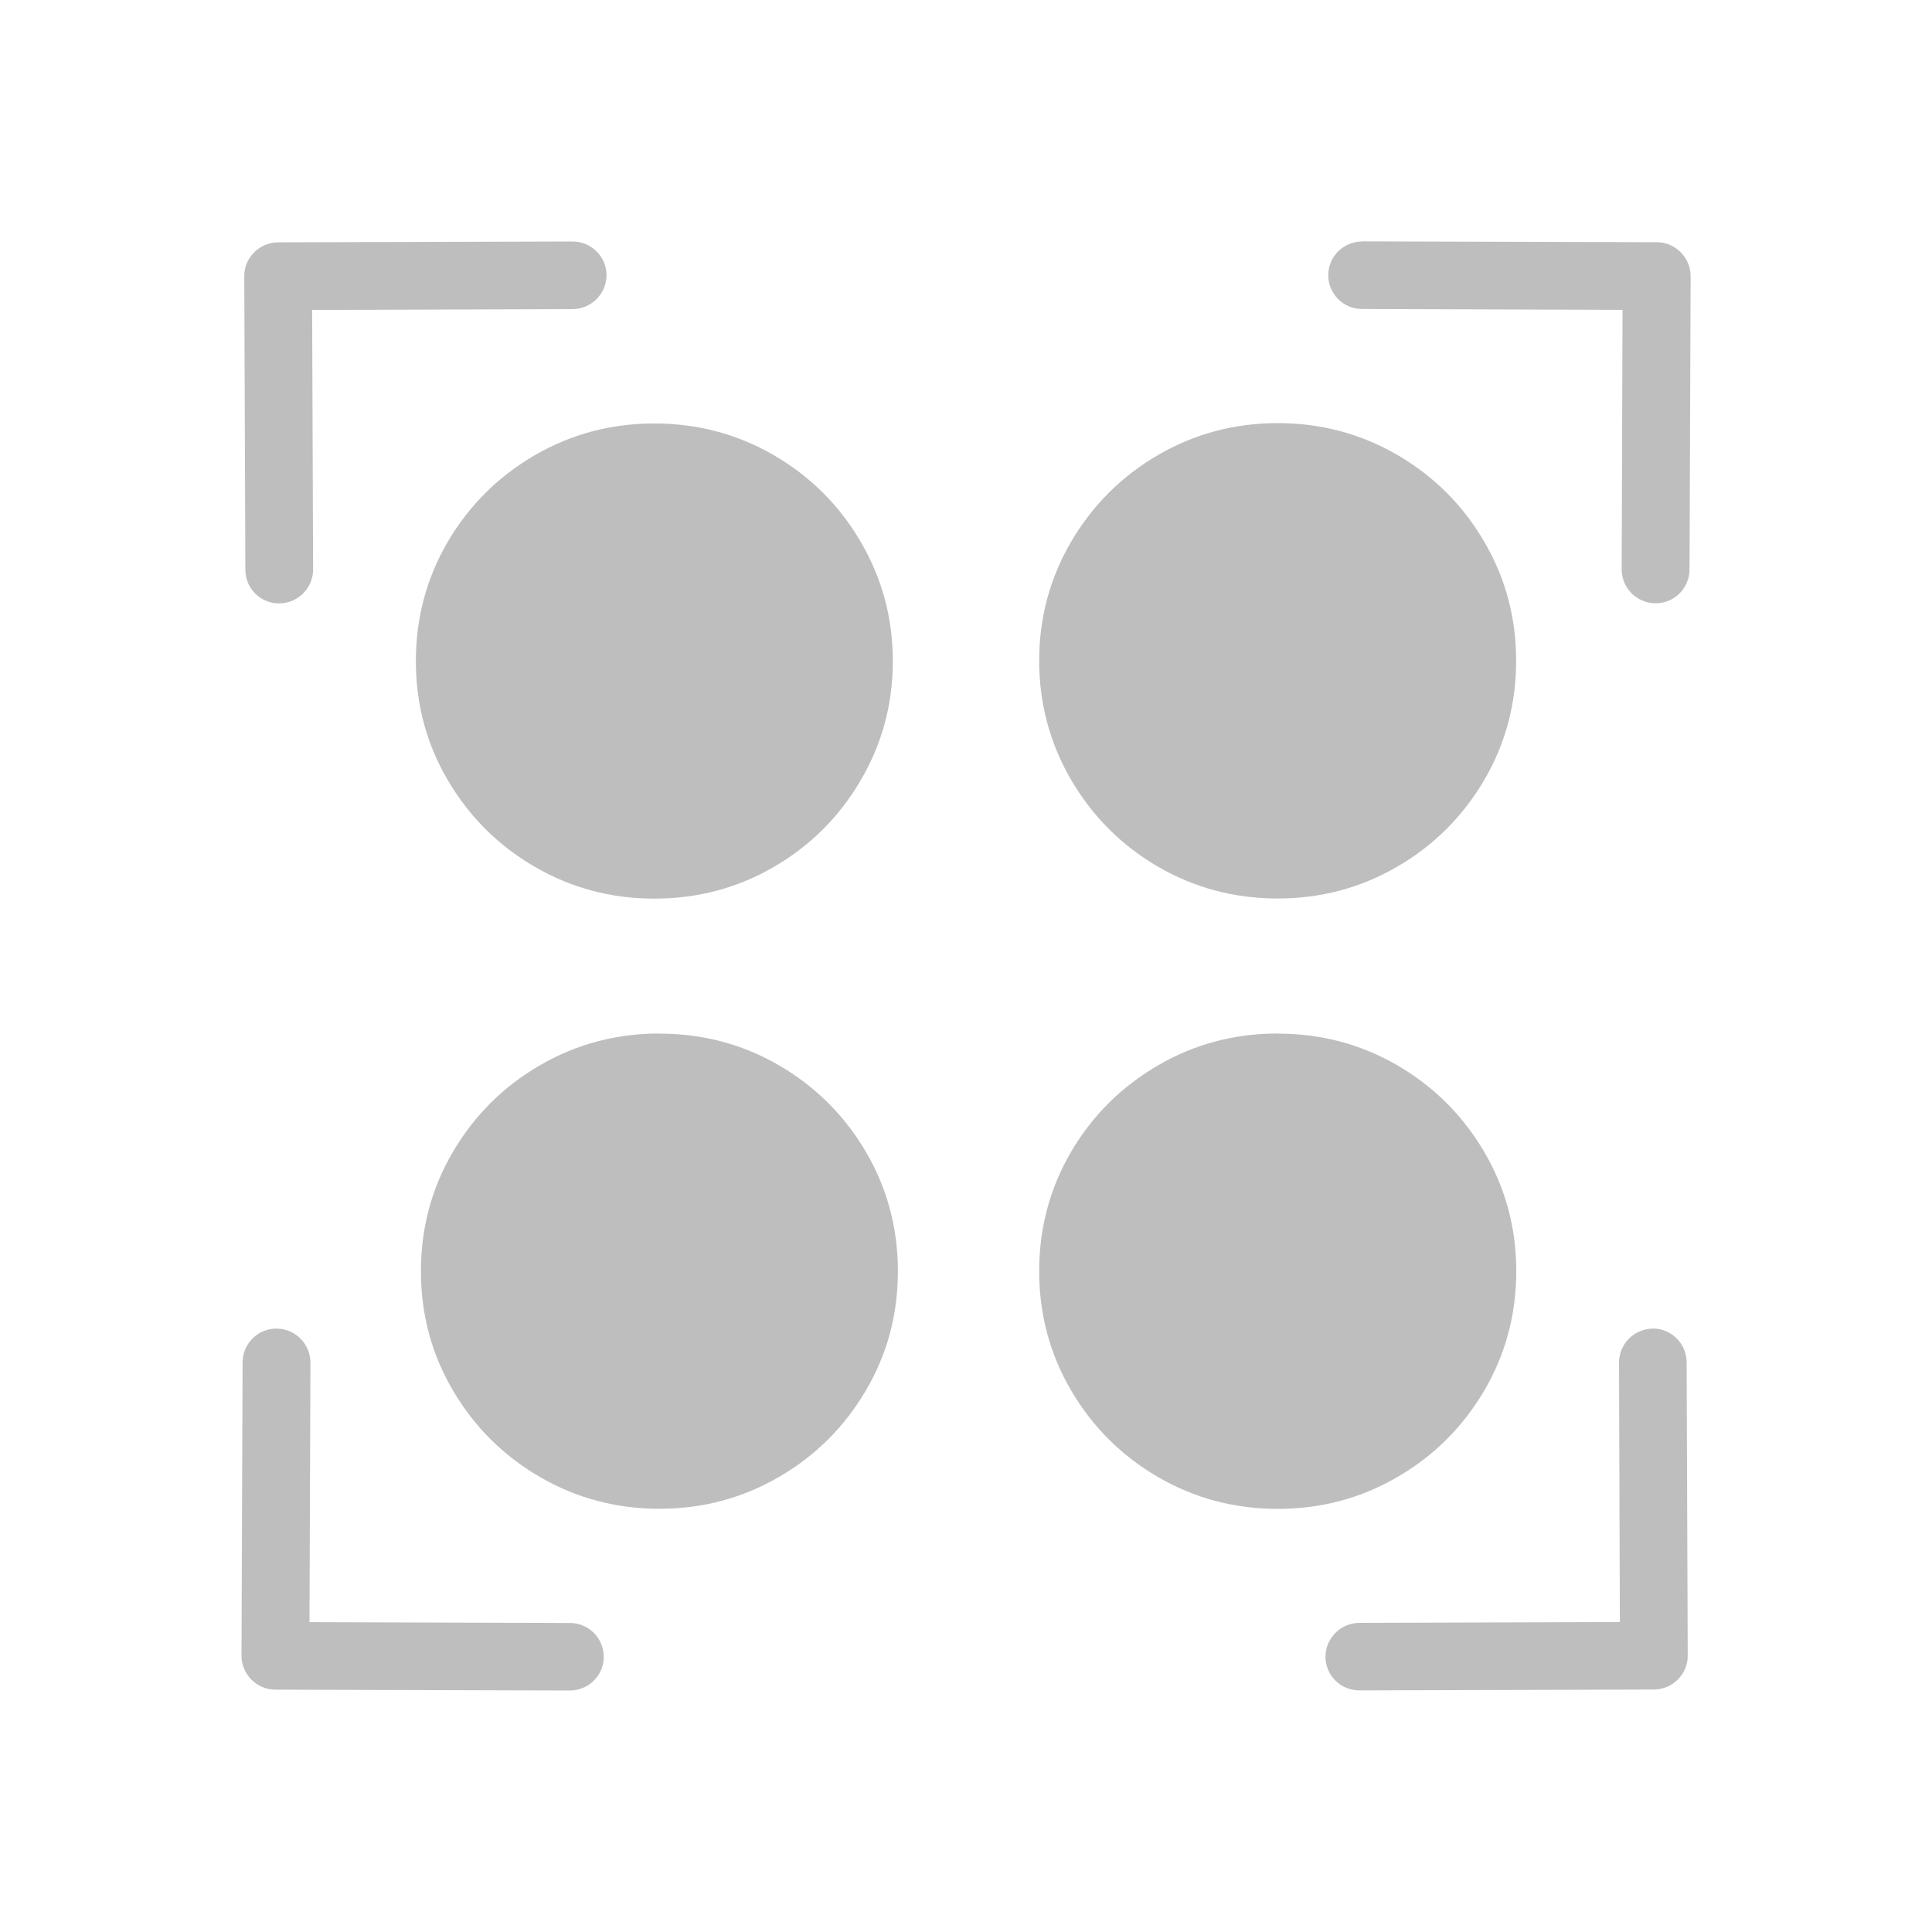 <?xml version="1.0" encoding="UTF-8" standalone="no"?>
<svg
   xmlns:dc="http://purl.org/dc/elements/1.1/"
   xmlns:cc="http://creativecommons.org/ns#"
   xmlns:rdf="http://www.w3.org/1999/02/22-rdf-syntax-ns#"
   xmlns:svg="http://www.w3.org/2000/svg"
   xmlns="http://www.w3.org/2000/svg"
   xmlns:sodipodi="http://sodipodi.sourceforge.net/DTD/sodipodi-0.dtd"
   xmlns:inkscape="http://www.inkscape.org/namespaces/inkscape"
   viewBox="0 0 16 16"
   id="svg3197"
   version="1.1"
   inkscape:version="0.91 r13725"
   sodipodi:docname="edit-select-all-symbolic.svg">
  <sodipodi:namedview
     pagecolor="#ffffff"
     bordercolor="#666666"
     borderopacity="1"
     objecttolerance="10"
     gridtolerance="10"
     guidetolerance="10"
     inkscape:pageopacity="0"
     inkscape:pageshadow="2"
     inkscape:window-width="640"
     inkscape:window-height="480"
     id="namedview3203"
     showgrid="false"
     inkscape:zoom="39.8125"
     inkscape:cx="7.0957614"
     inkscape:cy="9.0047096"
     inkscape:current-layer="svg3197" />
  <defs
     id="defs3051">
    <style
       type="text/css"
       id="current-color-scheme">
      .ColorScheme-Text {
        color:#bebebe;
      }
      </style>
  </defs>
  <path
     style="color:#bebebe;fill:currentColor;fill-opacity:1;stroke:none"
     class="ColorScheme-Text"
     d="m 4.741,2 -2.438,0.007 c -0.078,2.548e-4 -0.148,0.033 -0.198,0.083 -0.051,0.051 -0.083,0.12 -0.082,0.198 l 0.009,2.429 C 2.031,4.872 2.157,4.998 2.312,4.997 2.467,4.997 2.593,4.87 2.593,4.716 l -0.008,-2.149 2.157,-0.007 C 4.897,2.559 5.023,2.433 5.023,2.278 5.022,2.124 4.896,1.999 4.74,2 Z m 6.541,0 c -0.155,-5.326e-4 -0.282,0.124 -0.282,0.278 -4.97e-4,0.154 0.124,0.281 0.279,0.281 l 2.158,0.007 -0.007,2.149 c -4.67e-4,0.155 0.126,0.281 0.281,0.281 0.155,5.25e-4 0.28,-0.125 0.281,-0.28 l 0.009,-2.429 c 2.33e-4,-0.077 -0.032,-0.147 -0.082,-0.198 -0.051,-0.051 -0.121,-0.083 -0.198,-0.083 l -2.438,-0.007 z m -0.7,1.504 c -0.358,0 -0.688,0.088 -0.991,0.264 C 9.288,3.944 9.049,4.183 8.872,4.484 8.695,4.786 8.606,5.115 8.606,5.472 c 0,0.357 0.09,0.687 0.266,0.989 0.177,0.301 0.415,0.54 0.717,0.716 0.303,0.176 0.634,0.264 0.992,0.264 0.358,0 0.688,-0.088 0.991,-0.264 0.303,-0.176 0.542,-0.415 0.719,-0.716 0.177,-0.301 0.265,-0.632 0.265,-0.989 0,-0.357 -0.088,-0.686 -0.265,-0.987 C 12.115,4.183 11.875,3.944 11.573,3.768 11.27,3.592 10.94,3.504 10.582,3.504 Z m -5.164,0.003 c -0.358,0 -0.688,0.088 -0.991,0.264 C 4.125,3.947 3.885,4.186 3.708,4.487 3.532,4.789 3.444,5.118 3.444,5.475 c 0,0.357 0.088,0.686 0.265,0.987 0.177,0.301 0.416,0.54 0.719,0.716 0.303,0.176 0.633,0.264 0.991,0.264 0.358,0 0.69,-0.088 0.992,-0.264 C 6.713,7.002 6.952,6.763 7.128,6.462 7.305,6.16 7.394,5.832 7.394,5.475 7.394,5.118 7.305,4.789 7.128,4.487 6.952,4.186 6.713,3.947 6.411,3.771 6.108,3.595 5.777,3.507 5.418,3.507 Z m 0.043,5.052 c -0.358,0 -0.688,0.088 -0.991,0.264 -0.303,0.176 -0.542,0.415 -0.719,0.716 -0.177,0.301 -0.265,0.632 -0.265,0.989 0,0.357 0.088,0.686 0.265,0.987 0.177,0.301 0.416,0.54 0.719,0.716 0.303,0.176 0.633,0.264 0.991,0.264 0.358,0 0.688,-0.088 0.991,-0.264 0.303,-0.176 0.542,-0.415 0.719,-0.716 0.177,-0.301 0.265,-0.63 0.265,-0.987 0,-0.357 -0.088,-0.687 -0.265,-0.989 C 6.994,9.238 6.754,8.999 6.452,8.823 6.149,8.647 5.819,8.56 5.461,8.56 Z m 5.121,0 c -0.358,0 -0.69,0.088 -0.992,0.264 C 9.287,8.999 9.047,9.238 8.87,9.539 8.694,9.841 8.606,10.17 8.606,10.527 c 0,0.357 0.088,0.687 0.265,0.989 0.177,0.301 0.416,0.54 0.719,0.716 0.303,0.176 0.634,0.264 0.992,0.264 0.358,0 0.688,-0.088 0.991,-0.264 0.303,-0.176 0.542,-0.415 0.719,-0.716 0.177,-0.301 0.265,-0.632 0.265,-0.989 0,-0.357 -0.088,-0.686 -0.265,-0.987 C 12.115,9.238 11.875,8.999 11.573,8.823 11.27,8.647 10.94,8.56 10.582,8.56 Z M 2.29,11.003 C 2.135,11.002 2.009,11.128 2.009,11.283 l -0.009,2.429 c -2.258e-4,0.077 0.032,0.147 0.082,0.198 0.051,0.051 0.121,0.083 0.198,0.083 l 2.438,0.007 c 0.155,5.5e-4 0.282,-0.124 0.282,-0.278 4.968e-4,-0.154 -0.124,-0.281 -0.279,-0.281 l -2.158,-0.007 0.008,-2.149 C 2.571,11.13 2.445,11.003 2.29,11.003 Z m 11.399,0 c -0.155,4.94e-4 -0.281,0.127 -0.281,0.281 l 0.007,2.149 -2.157,0.007 c -0.155,4.88e-4 -0.281,0.127 -0.281,0.281 4.22e-4,0.155 0.127,0.279 0.282,0.278 l 2.438,-0.007 c 0.078,-2.54e-4 0.148,-0.033 0.198,-0.083 0.051,-0.051 0.083,-0.12 0.082,-0.198 l -0.009,-2.429 c -4.97e-4,-0.155 -0.126,-0.28 -0.281,-0.28 z"
     id="path3201"
     inkscape:connector-curvature="0" />
</svg>
